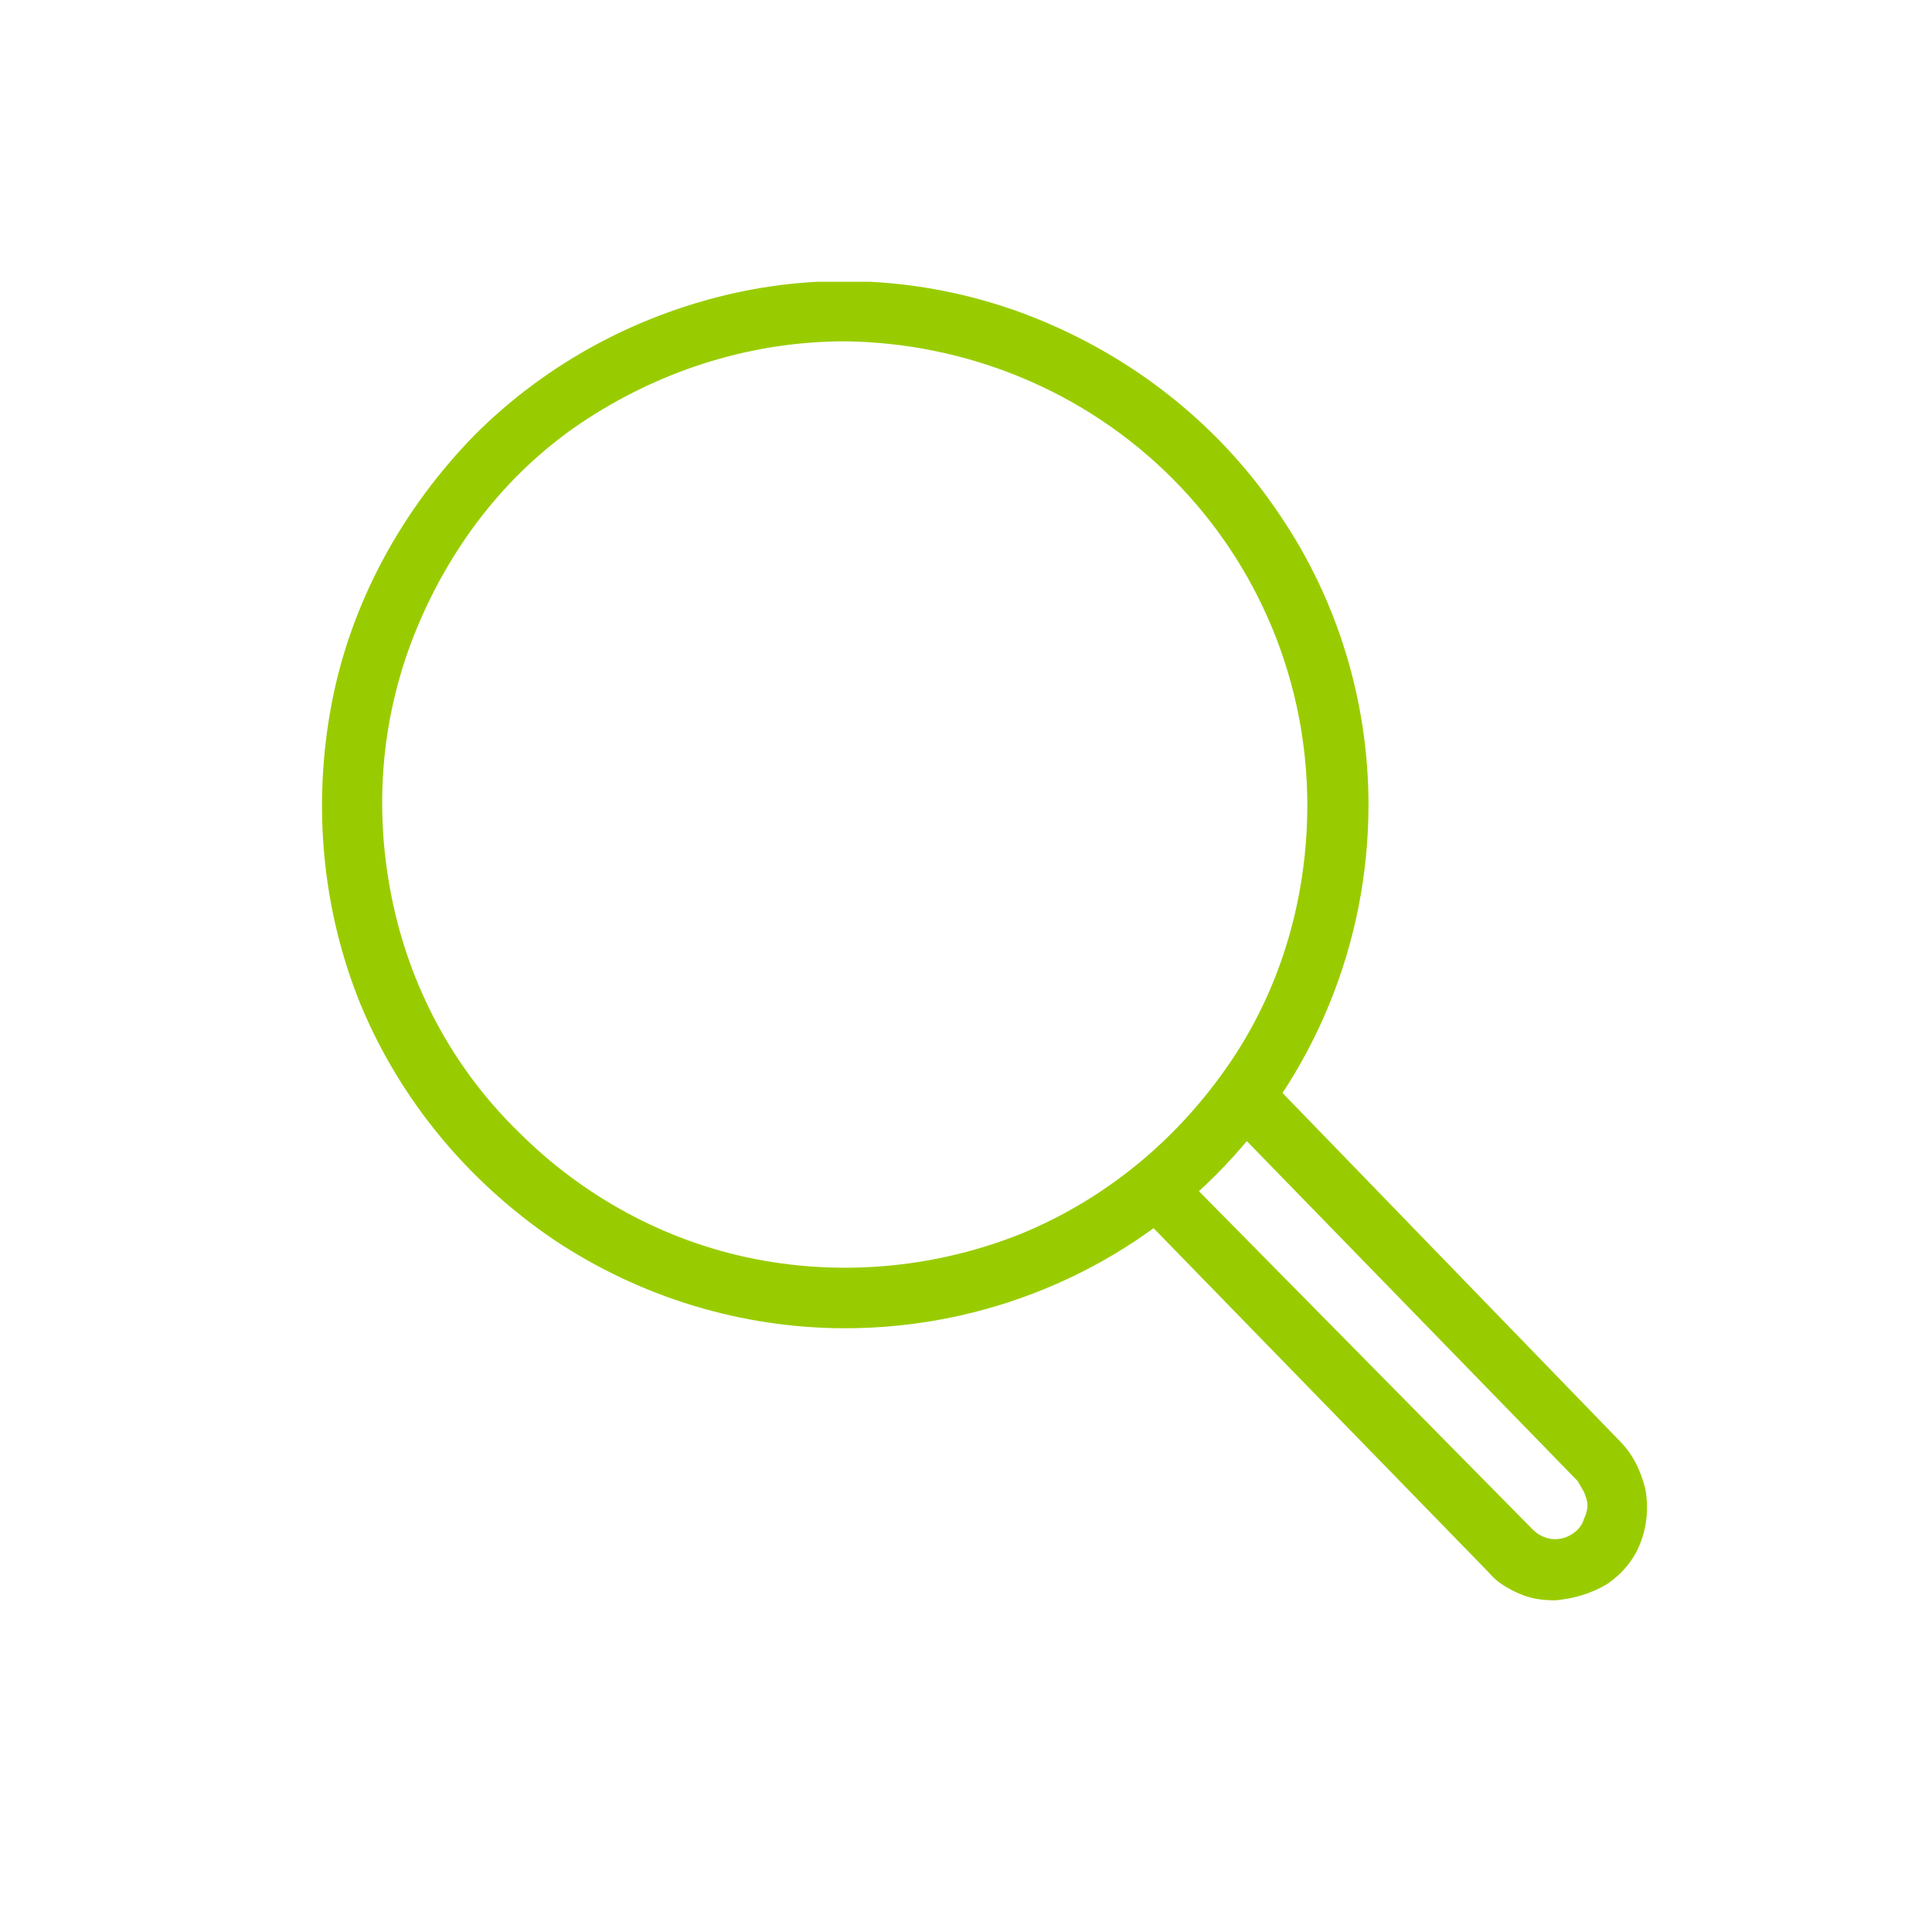 <?xml version="1.0" encoding="utf-8"?>
<!-- Generator: Adobe Illustrator 27.3.1, SVG Export Plug-In . SVG Version: 6.00 Build 0)  -->
<svg version="1.1" id="Layer_1" xmlns="http://www.w3.org/2000/svg" xmlns:xlink="http://www.w3.org/1999/xlink" x="0px" y="0px"
	 viewBox="0 0 120 120" style="enable-background:new 0 0 120 120;" xml:space="preserve">
<style type="text/css">
	.st0{clip-path:url(#SVGID_00000114789106805164830660000006296718674396764825_);}
	.st1{fill:#99CC00;}
</style>
<g>
	<defs>
		<rect id="SVGID_1_" x="20" y="17.5" width="82.4" height="81.9"/>
	</defs>
	<clipPath id="SVGID_00000139277297842349324500000001543741584369803448_">
		<use xlink:href="#SVGID_1_"  style="overflow:visible;"/>
	</clipPath>
	<g style="clip-path:url(#SVGID_00000139277297842349324500000001543741584369803448_);">
		<path class="st1" d="M96.6,99.4c-0.8,0-1.5-0.1-2.2-0.4c-0.7-0.3-1.4-0.7-1.9-1.3L70.4,75c-0.2-0.4-0.3-0.8-0.3-1.2
			c0.1-0.4,0.3-0.8,0.6-1.1c0.3-0.3,0.7-0.5,1.2-0.5s0.9,0.1,1.2,0.4L95.2,95c0.4,0.4,0.9,0.6,1.4,0.6c0.5,0,1-0.2,1.4-0.6
			c0.2-0.2,0.3-0.4,0.4-0.7c0.1-0.2,0.2-0.5,0.2-0.8s-0.1-0.5-0.2-0.8c-0.1-0.2-0.3-0.5-0.4-0.7L76.2,69.6c-0.4-0.4-0.5-0.8-0.5-1.3
			s0.2-1,0.5-1.3c0.4-0.4,0.8-0.5,1.3-0.5c0.5,0,1,0.2,1.3,0.5l21.8,22.5c0.8,0.8,1.3,1.8,1.6,3c0.2,1.1,0.1,2.3-0.3,3.3
			c-0.4,1.1-1.2,2-2.1,2.6C98.8,99,97.7,99.3,96.6,99.4L96.6,99.4z"/>
		<path class="st1" d="M52.5,82.5c-6.4,0-12.7-1.9-18.1-5.5c-5.3-3.6-9.5-8.6-12-14.6C20,56.5,19.4,50,20.6,43.7S25,31.6,29.5,27
			c4.5-4.5,10.3-7.6,16.6-8.9S59,17.5,64.9,20c5.9,2.5,11,6.6,14.6,12C83.1,37.3,85,43.6,85,50c0,8.6-3.4,16.9-9.5,23
			C69.4,79.1,61.1,82.5,52.5,82.5L52.5,82.5z M52.5,21.2c-5.7,0-11.2,1.7-16,4.8S28.1,33.7,25.9,39c-2.2,5.3-2.7,11-1.6,16.6
			c1.1,5.6,3.8,10.7,7.9,14.7c4,4,9.1,6.8,14.7,7.9c5.6,1.1,11.4,0.5,16.6-1.6c5.3-2.2,9.7-5.9,12.9-10.6c3.2-4.7,4.8-10.3,4.8-16
			c0-7.6-3-14.9-8.4-20.3C67.4,24.3,60.1,21.3,52.5,21.2L52.5,21.2z"/>
	</g>
</g>
</svg>
